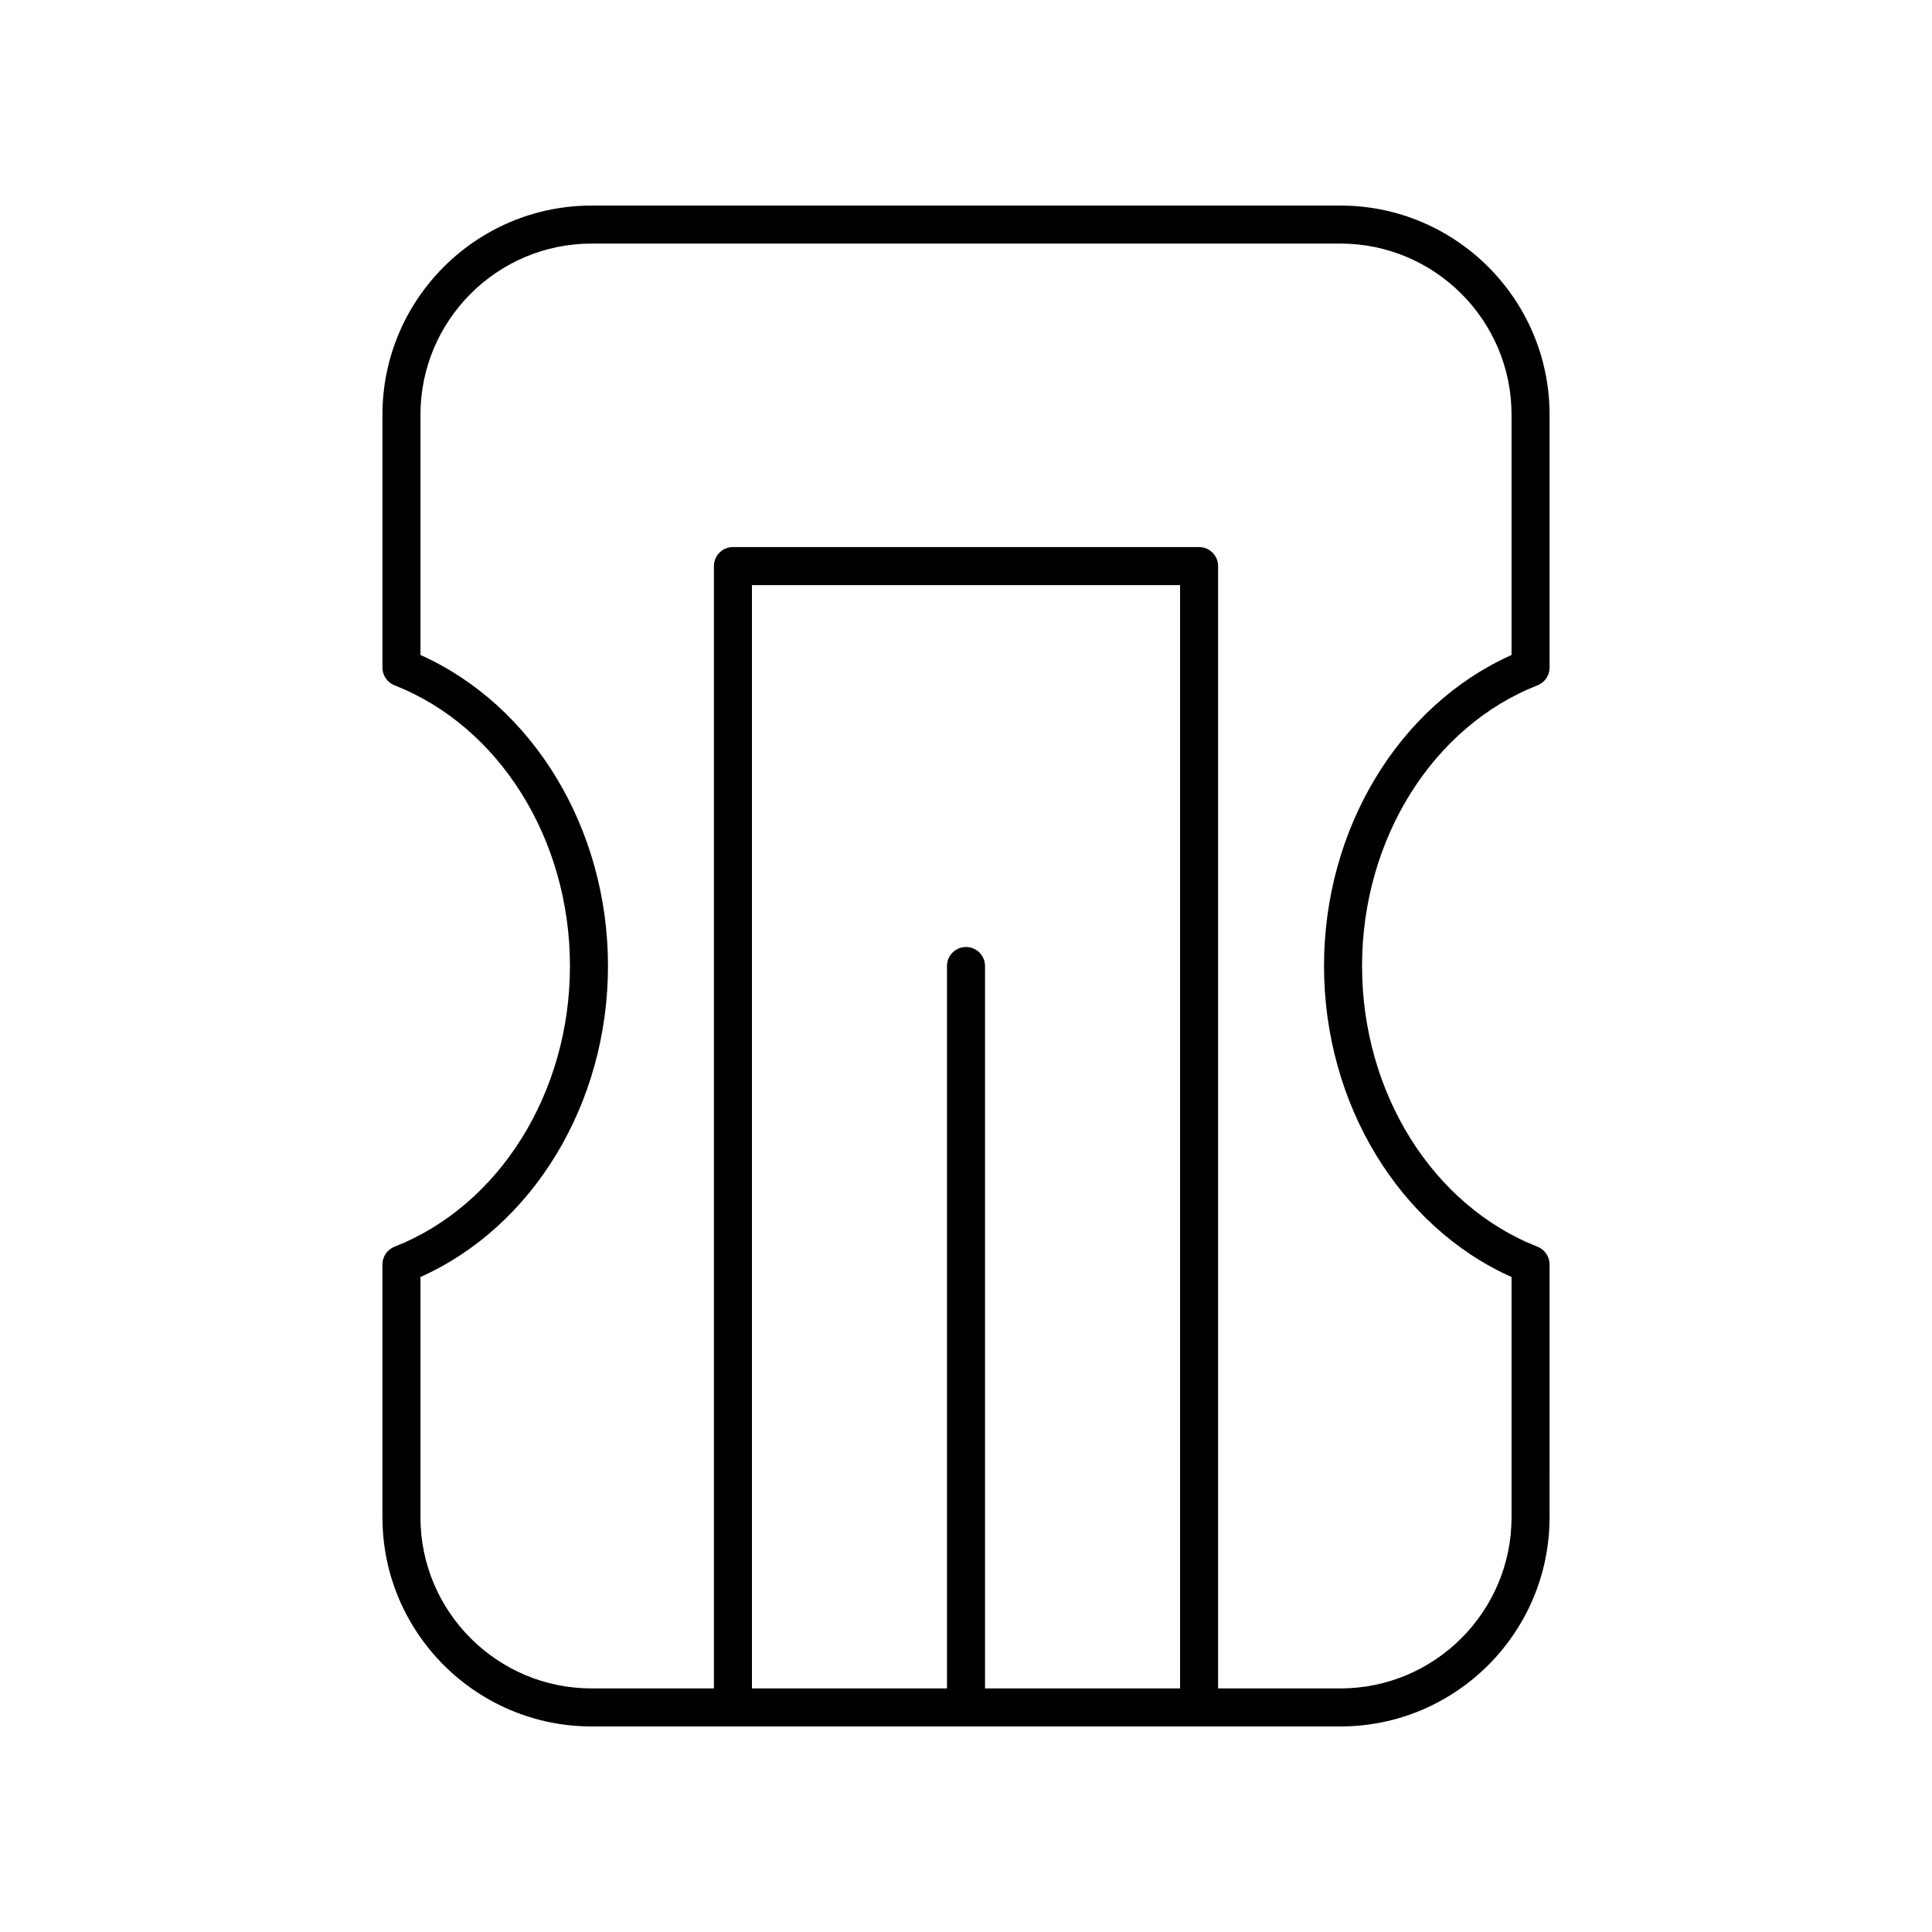 <?xml version="1.0" encoding="UTF-8"?>
<!-- The Best Svg Icon site in the world: iconSvg.co, Visit us! https://iconsvg.co -->
<svg fill="#000000" width="800px" height="800px" version="1.1" viewBox="144 144 512 512" xmlns="http://www.w3.org/2000/svg">
 <path d="m499.23 198.48h-198.46c-30.559 0-55.418 24.859-55.418 55.418v67.031c0 2.07 1.27 3.93 3.199 4.688 27.809 10.914 46.492 40.805 46.492 74.387 0 33.578-18.688 63.473-46.496 74.387-1.93 0.758-3.199 2.617-3.199 4.688l0.004 67.027c0 30.559 24.859 55.418 55.418 55.418h198.46c30.559 0 55.418-24.859 55.418-55.418l0.004-67.027c0-2.07-1.27-3.93-3.199-4.688-27.812-10.914-46.496-40.809-46.496-74.387s18.688-63.473 46.496-74.387c1.93-0.758 3.199-2.617 3.199-4.688v-67.031c0-30.559-24.863-55.418-55.422-55.418zm-42.5 392.97h-51.691v-191.45c0-2.785-2.254-5.039-5.039-5.039-2.781 0-5.039 2.254-5.039 5.039v191.45l-51.688-0.004v-292.39h113.46zm87.844-273.87c-29.863 13.367-49.695 46.016-49.695 82.422 0 36.402 19.832 69.051 49.695 82.422v63.68c0 25.004-20.344 45.344-45.344 45.344h-32.426v-297.43c0-2.785-2.254-5.039-5.039-5.039h-123.53c-2.781 0-5.039 2.254-5.039 5.039v297.43h-32.426c-25 0-45.344-20.34-45.344-45.344v-63.684c29.863-13.367 49.695-46.016 49.695-82.418s-19.832-69.051-49.695-82.422v-63.684c0-25.004 20.344-45.344 45.344-45.344h198.46c25 0 45.344 20.34 45.344 45.344z"/>
</svg>